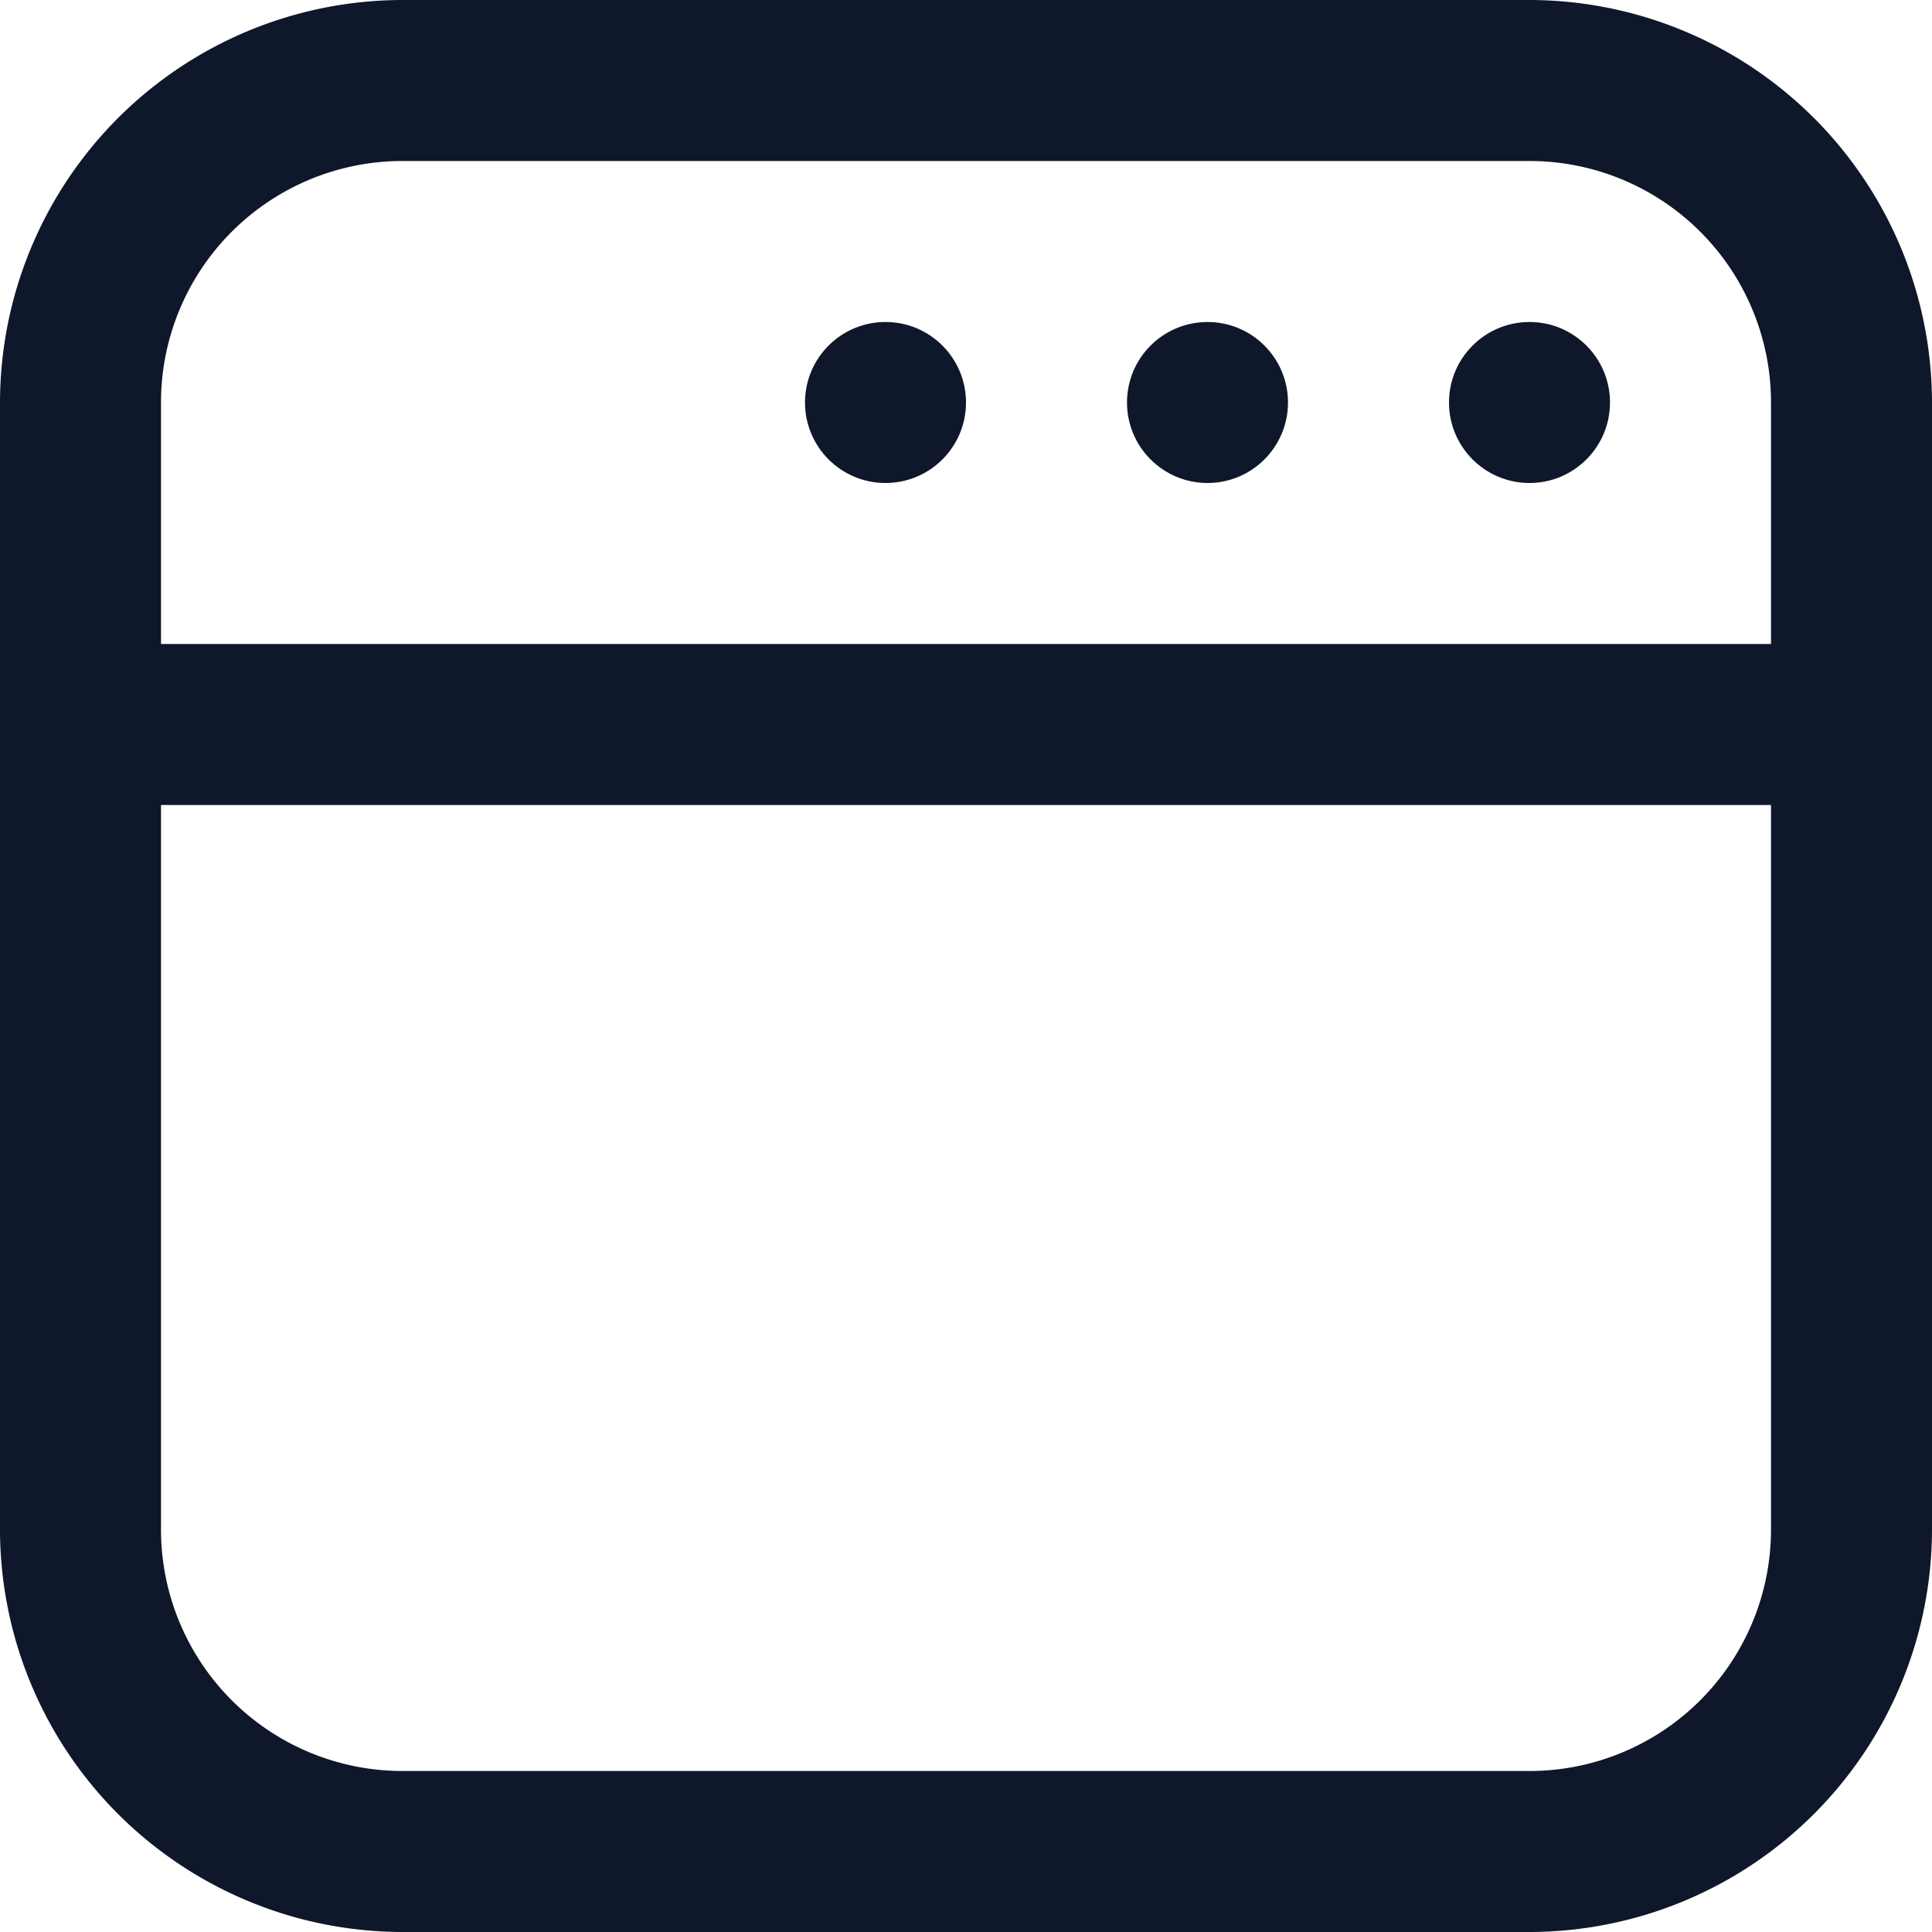 <svg xmlns="http://www.w3.org/2000/svg" viewBox="0 0 24 24" id="WebPage">
  <path d="M19,0H5A5.006,5.006,0,0,0,0,5V19a5.006,5.006,0,0,0,5,5H19a5.006,5.006,0,0,0,5-5V5A5.006,5.006,0,0,0,19,0ZM2,5A3,3,0,0,1,5,2H19a3,3,0,0,1,3,3V8H2ZM22,19a3,3,0,0,1-3,3H5a3,3,0,0,1-3-3V10H22Z" fill="#0f172a" class="color000000 svgShape"></path>
  <circle cx="19" cy="5" r="1" fill="#0f172a" class="color000000 svgShape"></circle>
  <circle cx="15" cy="5" r="1" fill="#0f172a" class="color000000 svgShape"></circle>
  <circle cx="11" cy="5" r="1" fill="#0f172a" class="color000000 svgShape"></circle>
</svg>
